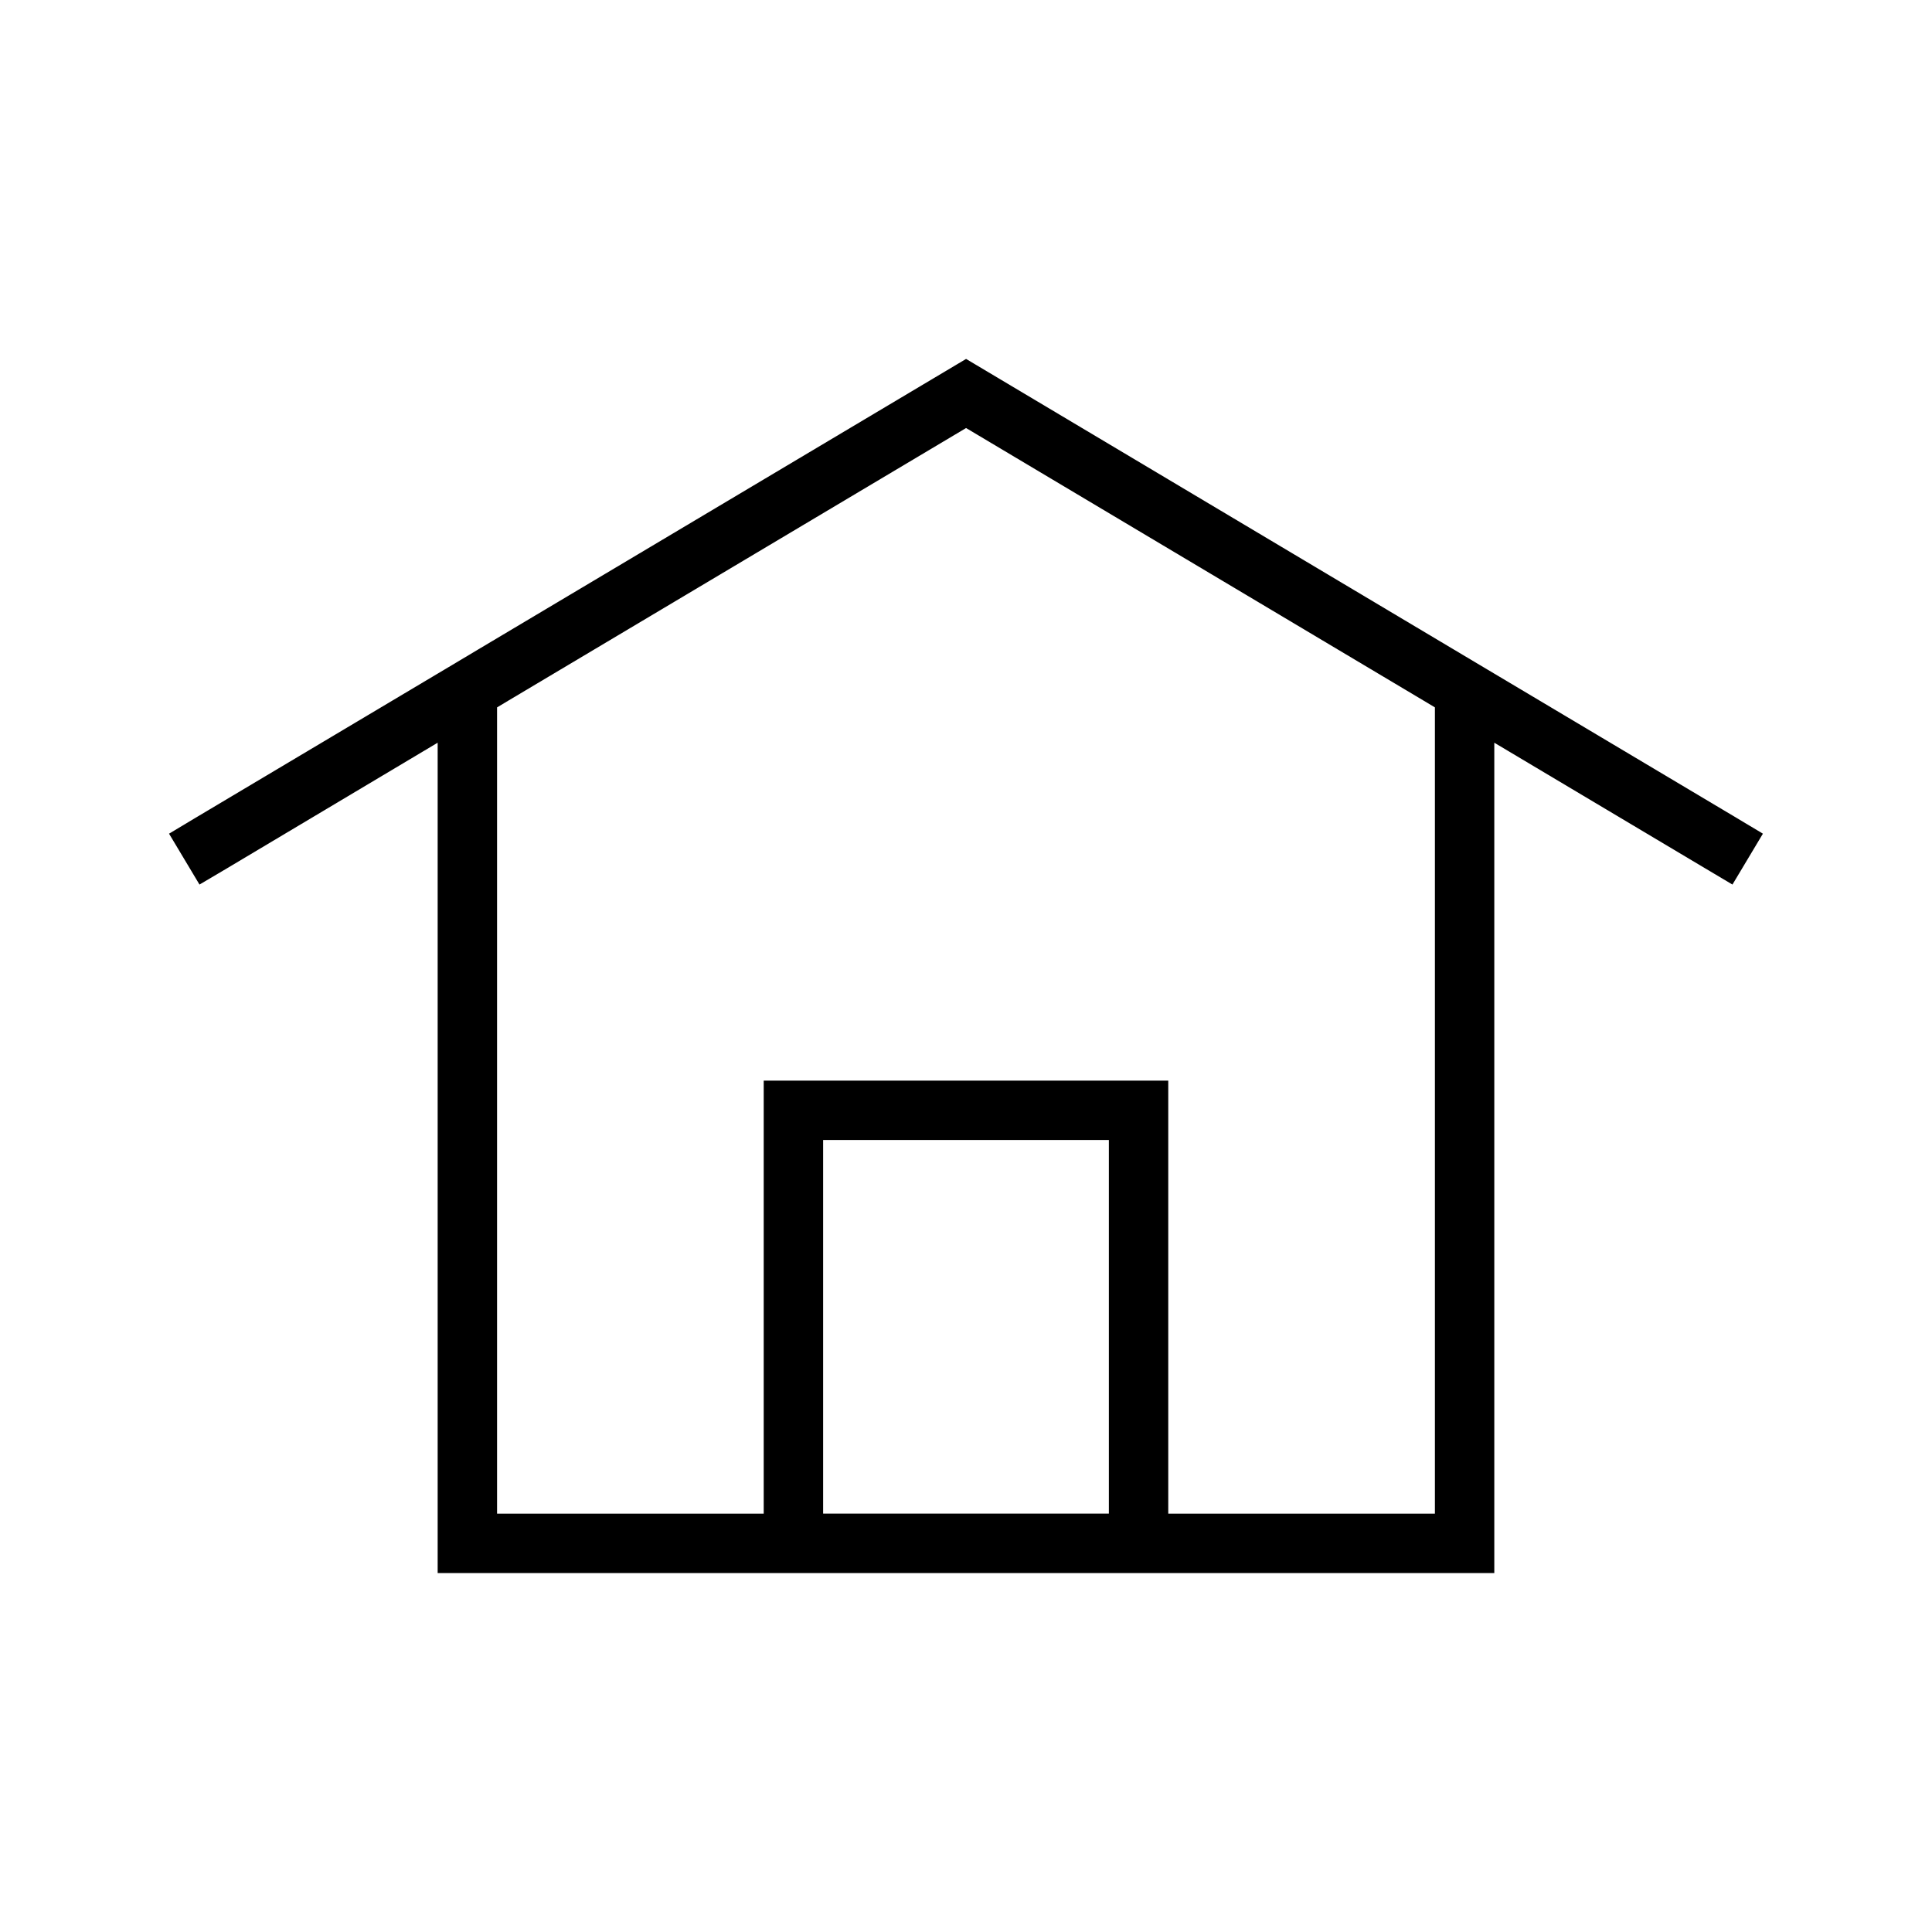 <?xml version="1.0" encoding="UTF-8"?>
<!-- Uploaded to: SVG Repo, www.svgrepo.com, Generator: SVG Repo Mixer Tools -->
<svg fill="#000000" width="800px" height="800px" version="1.1" viewBox="144 144 512 512" xmlns="http://www.w3.org/2000/svg">
 <path d="m400.02 239.12-129.41 77.059-6.797 4.059-3.828 2.277-64.391 38.344-6.797 4.074 8.07 13.484 6.797-4.012 56.32-33.578v220.05h280.02v-220.05l56.363 33.578 6.75 4.012 8.07-13.484-6.797-4.074-64.391-38.344-3.828-2.277-6.812-4.059zm0 18.312 121.34 72.293 2.906 1.738v213.67h-70.664v-114.76h-107.21v114.76h-70.664v-213.67l2.906-1.738zm-37.883 188.68h75.723v99.016h-75.723z"/>
</svg>